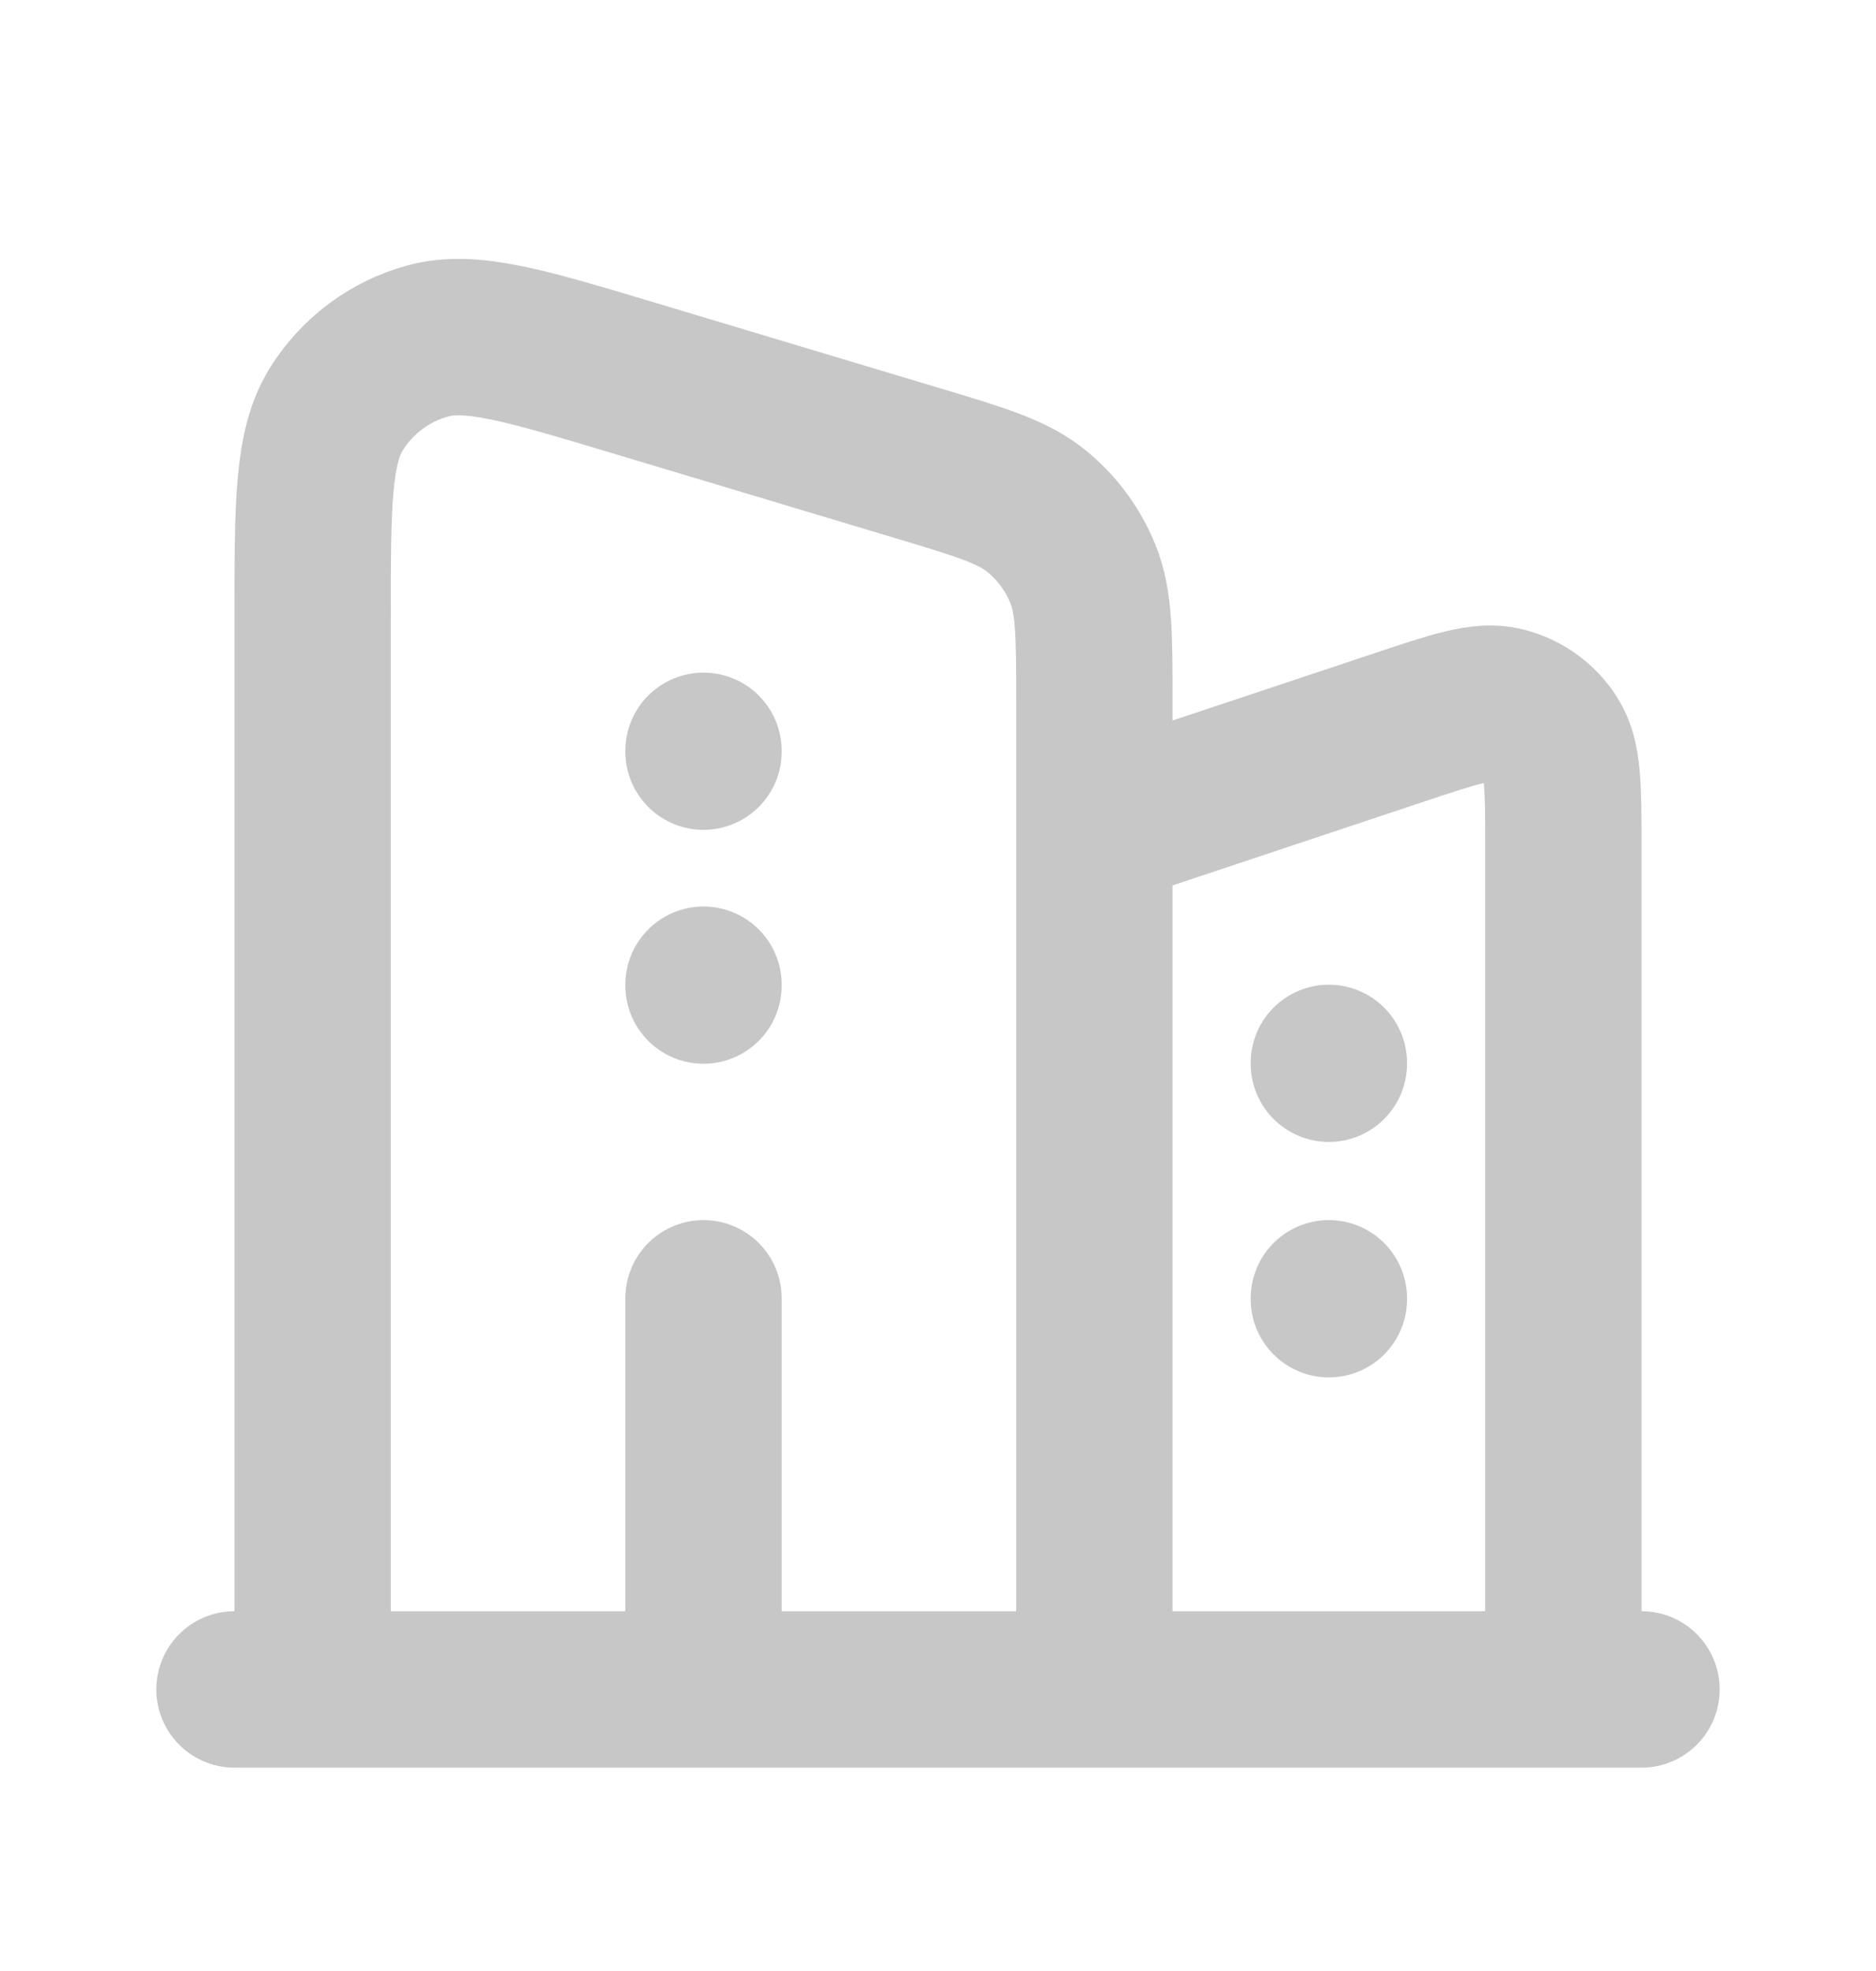<svg width="20" height="21" viewBox="0 0 20 21" fill="none" xmlns="http://www.w3.org/2000/svg">
<path d="M2.5 18H3.333M17.5 18H16.667M3.333 18V6.584C3.333 5.369 3.333 4.762 3.587 4.357C3.809 4.002 4.156 3.743 4.56 3.633C5.021 3.506 5.603 3.681 6.766 4.03L9.766 4.93C10.448 5.134 10.789 5.237 11.042 5.439C11.265 5.618 11.438 5.851 11.545 6.116C11.667 6.416 11.667 6.772 11.667 7.484V8.833M3.333 18H7.5M11.667 18V8.833M11.667 18H16.667M11.667 18H7.5M11.667 8.833L14.912 7.752C15.504 7.554 15.8 7.455 16.036 7.515C16.243 7.566 16.422 7.695 16.536 7.875C16.667 8.08 16.667 8.392 16.667 9.017V18M7.5 8V8.008M7.5 10.492V10.5M14.167 11.325V11.333M14.167 13.833V13.842M7.5 18V13.833" stroke="#C7C7C7" stroke-width="1.667" stroke-linecap="round"/>
</svg>
